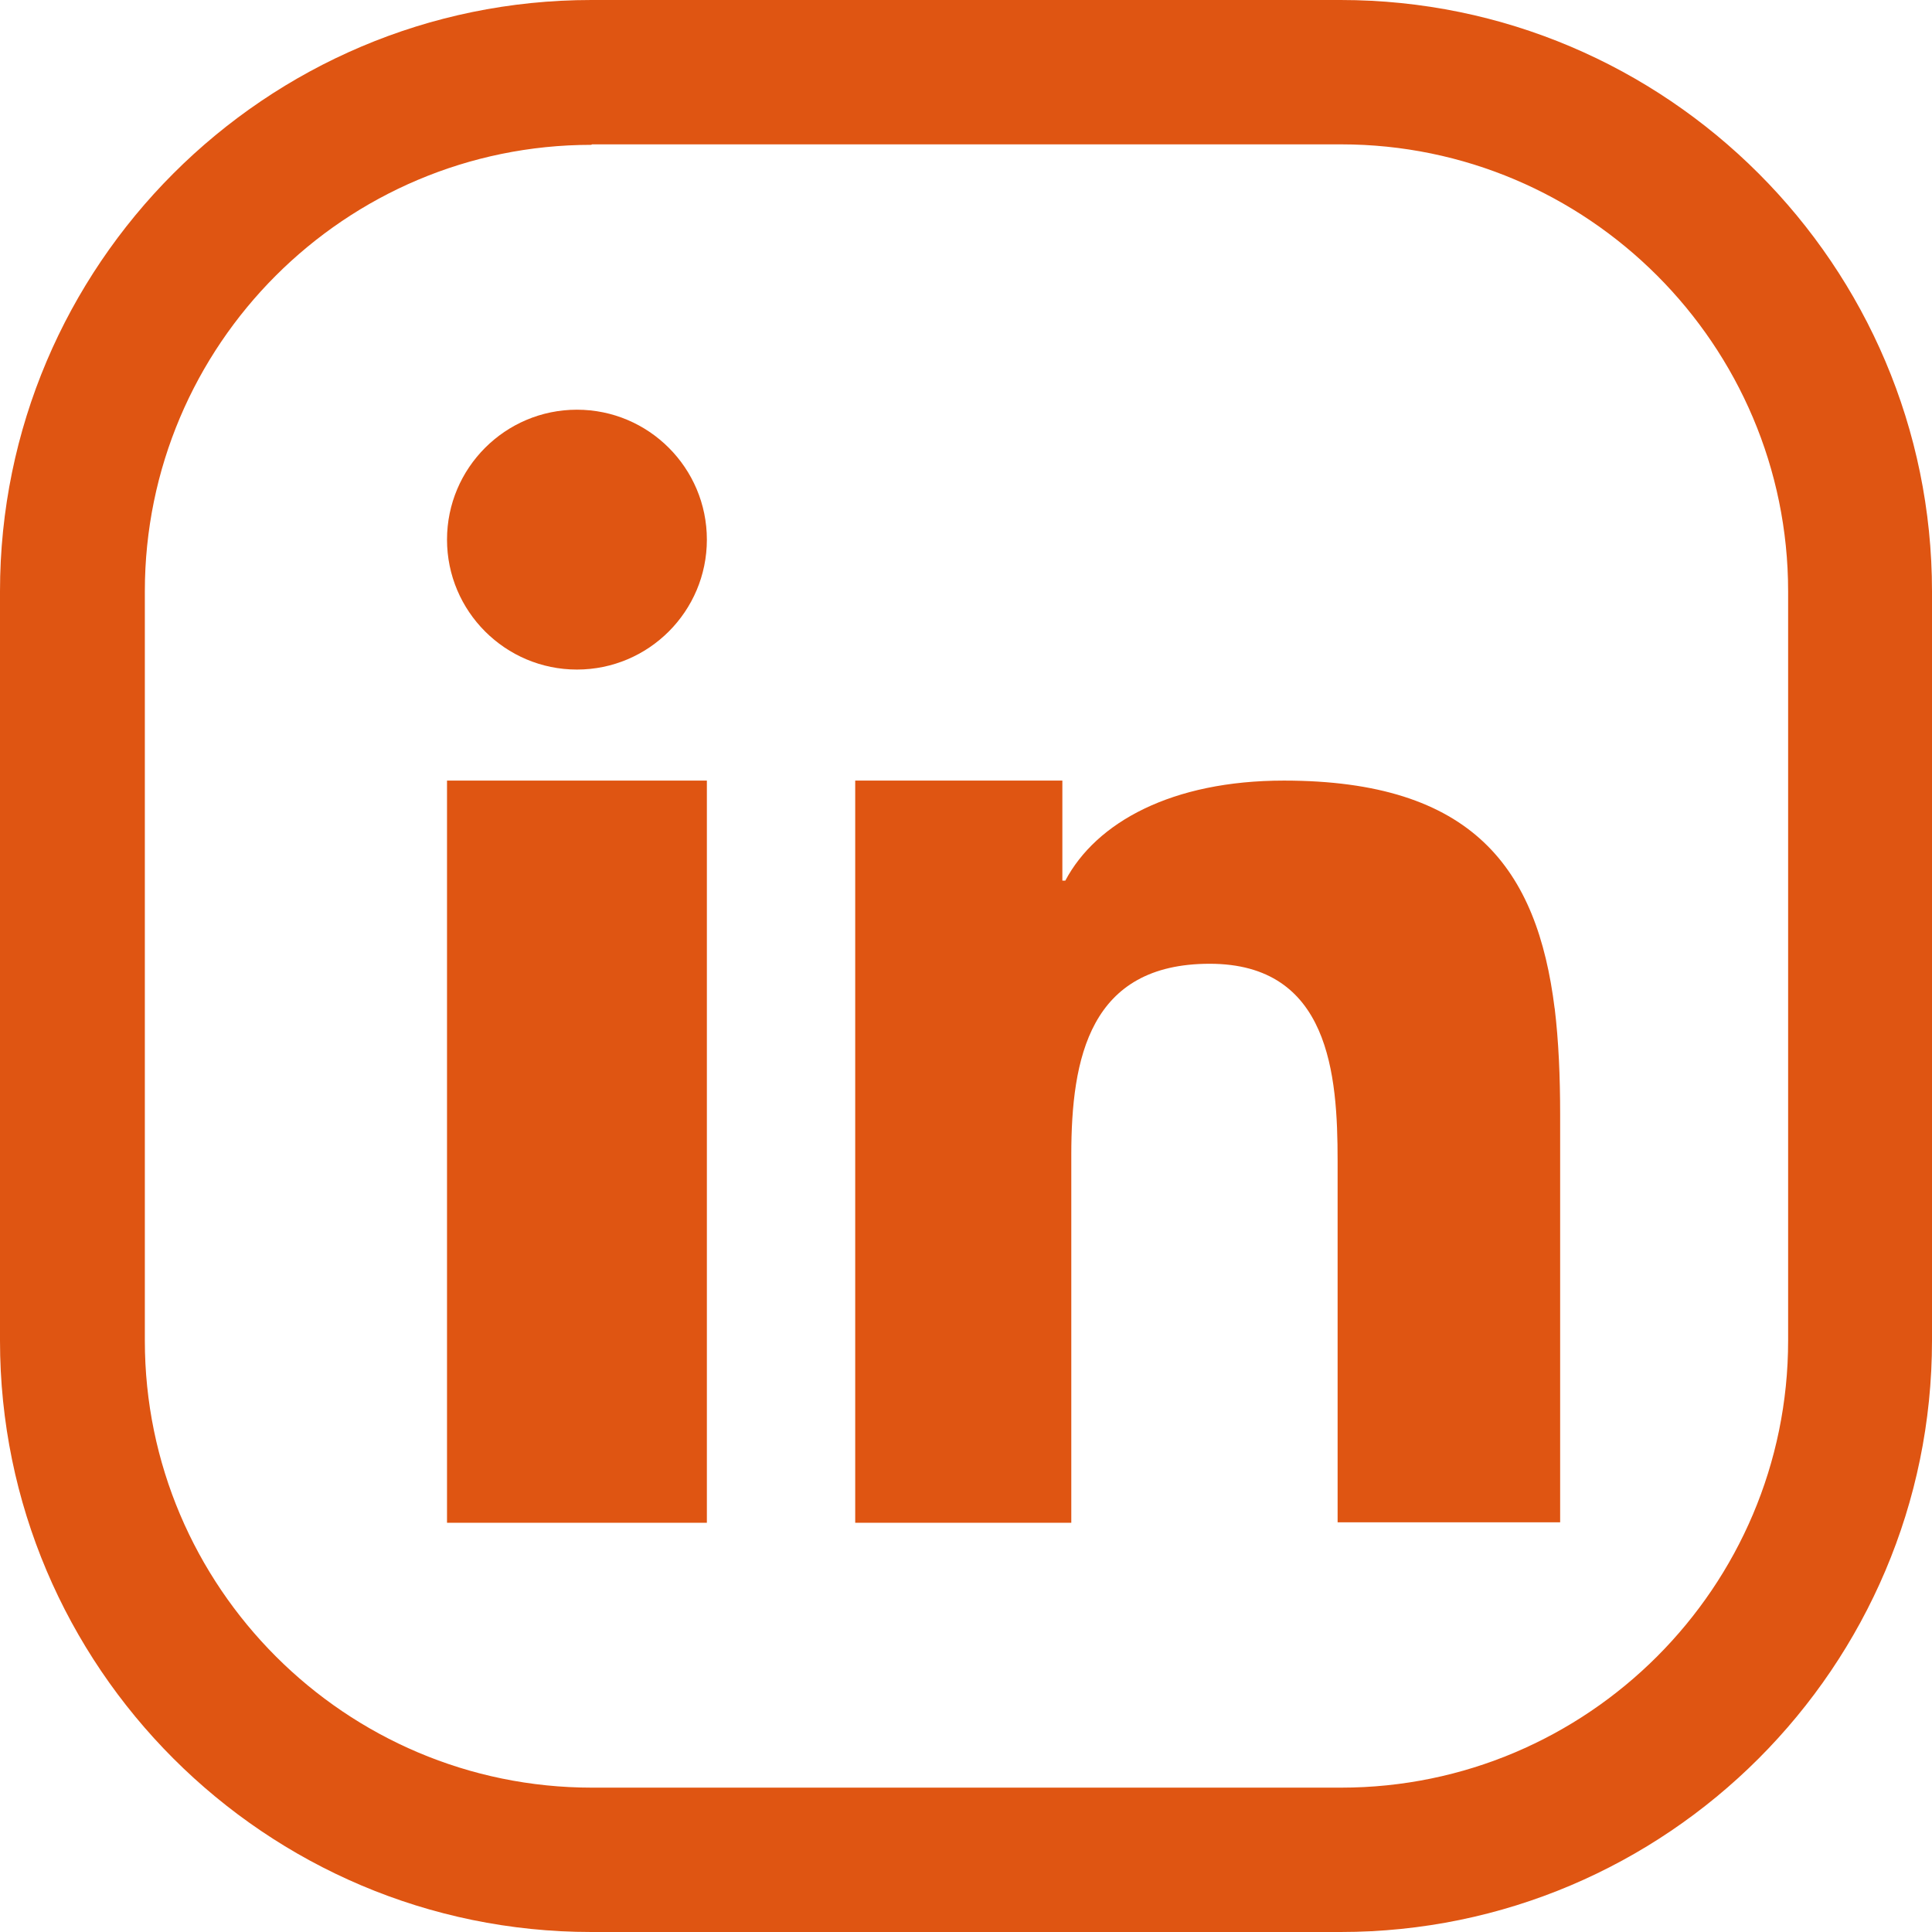<svg width="32" height="32" viewBox="0 0 32 32" fill="none" xmlns="http://www.w3.org/2000/svg">
<path d="M22.205 32H9.795C4.395 32 0 27.605 0 22.205V9.795C0 4.395 4.395 0 9.795 0H22.205C27.605 0 32 4.395 32 9.795V22.205C32 27.605 27.605 32 22.205 32ZM9.795 2.399C5.714 2.399 2.399 5.714 2.399 9.795V22.205C2.399 26.286 5.722 29.609 9.804 29.609H22.213C26.294 29.609 29.617 26.286 29.617 22.205V9.795C29.617 5.714 26.294 2.391 22.213 2.391H9.804L9.795 2.399Z" fill="#DF5512"/>
<path d="M7.404 25.222H11.708V12.929H7.404V25.222Z" fill="#DF5512"/>
<path d="M9.556 6.786C8.369 6.786 7.404 7.751 7.404 8.938C7.404 10.125 8.369 11.09 9.556 11.09C10.744 11.09 11.708 10.125 11.708 8.938C11.708 7.751 10.744 6.786 9.556 6.786Z" fill="#DF5512"/>
<path d="M25.75 16.705C25.462 14.388 24.398 12.929 21.265 12.929C19.409 12.929 18.156 13.621 17.645 14.586H17.596V12.929H14.165V25.222H17.744V19.129C17.744 17.521 18.049 15.963 20.036 15.963C22.023 15.963 22.155 17.802 22.155 19.228V25.214H25.841V18.461C25.841 17.835 25.816 17.241 25.75 16.697V16.705Z" fill="#DF5512"/>
</svg>
